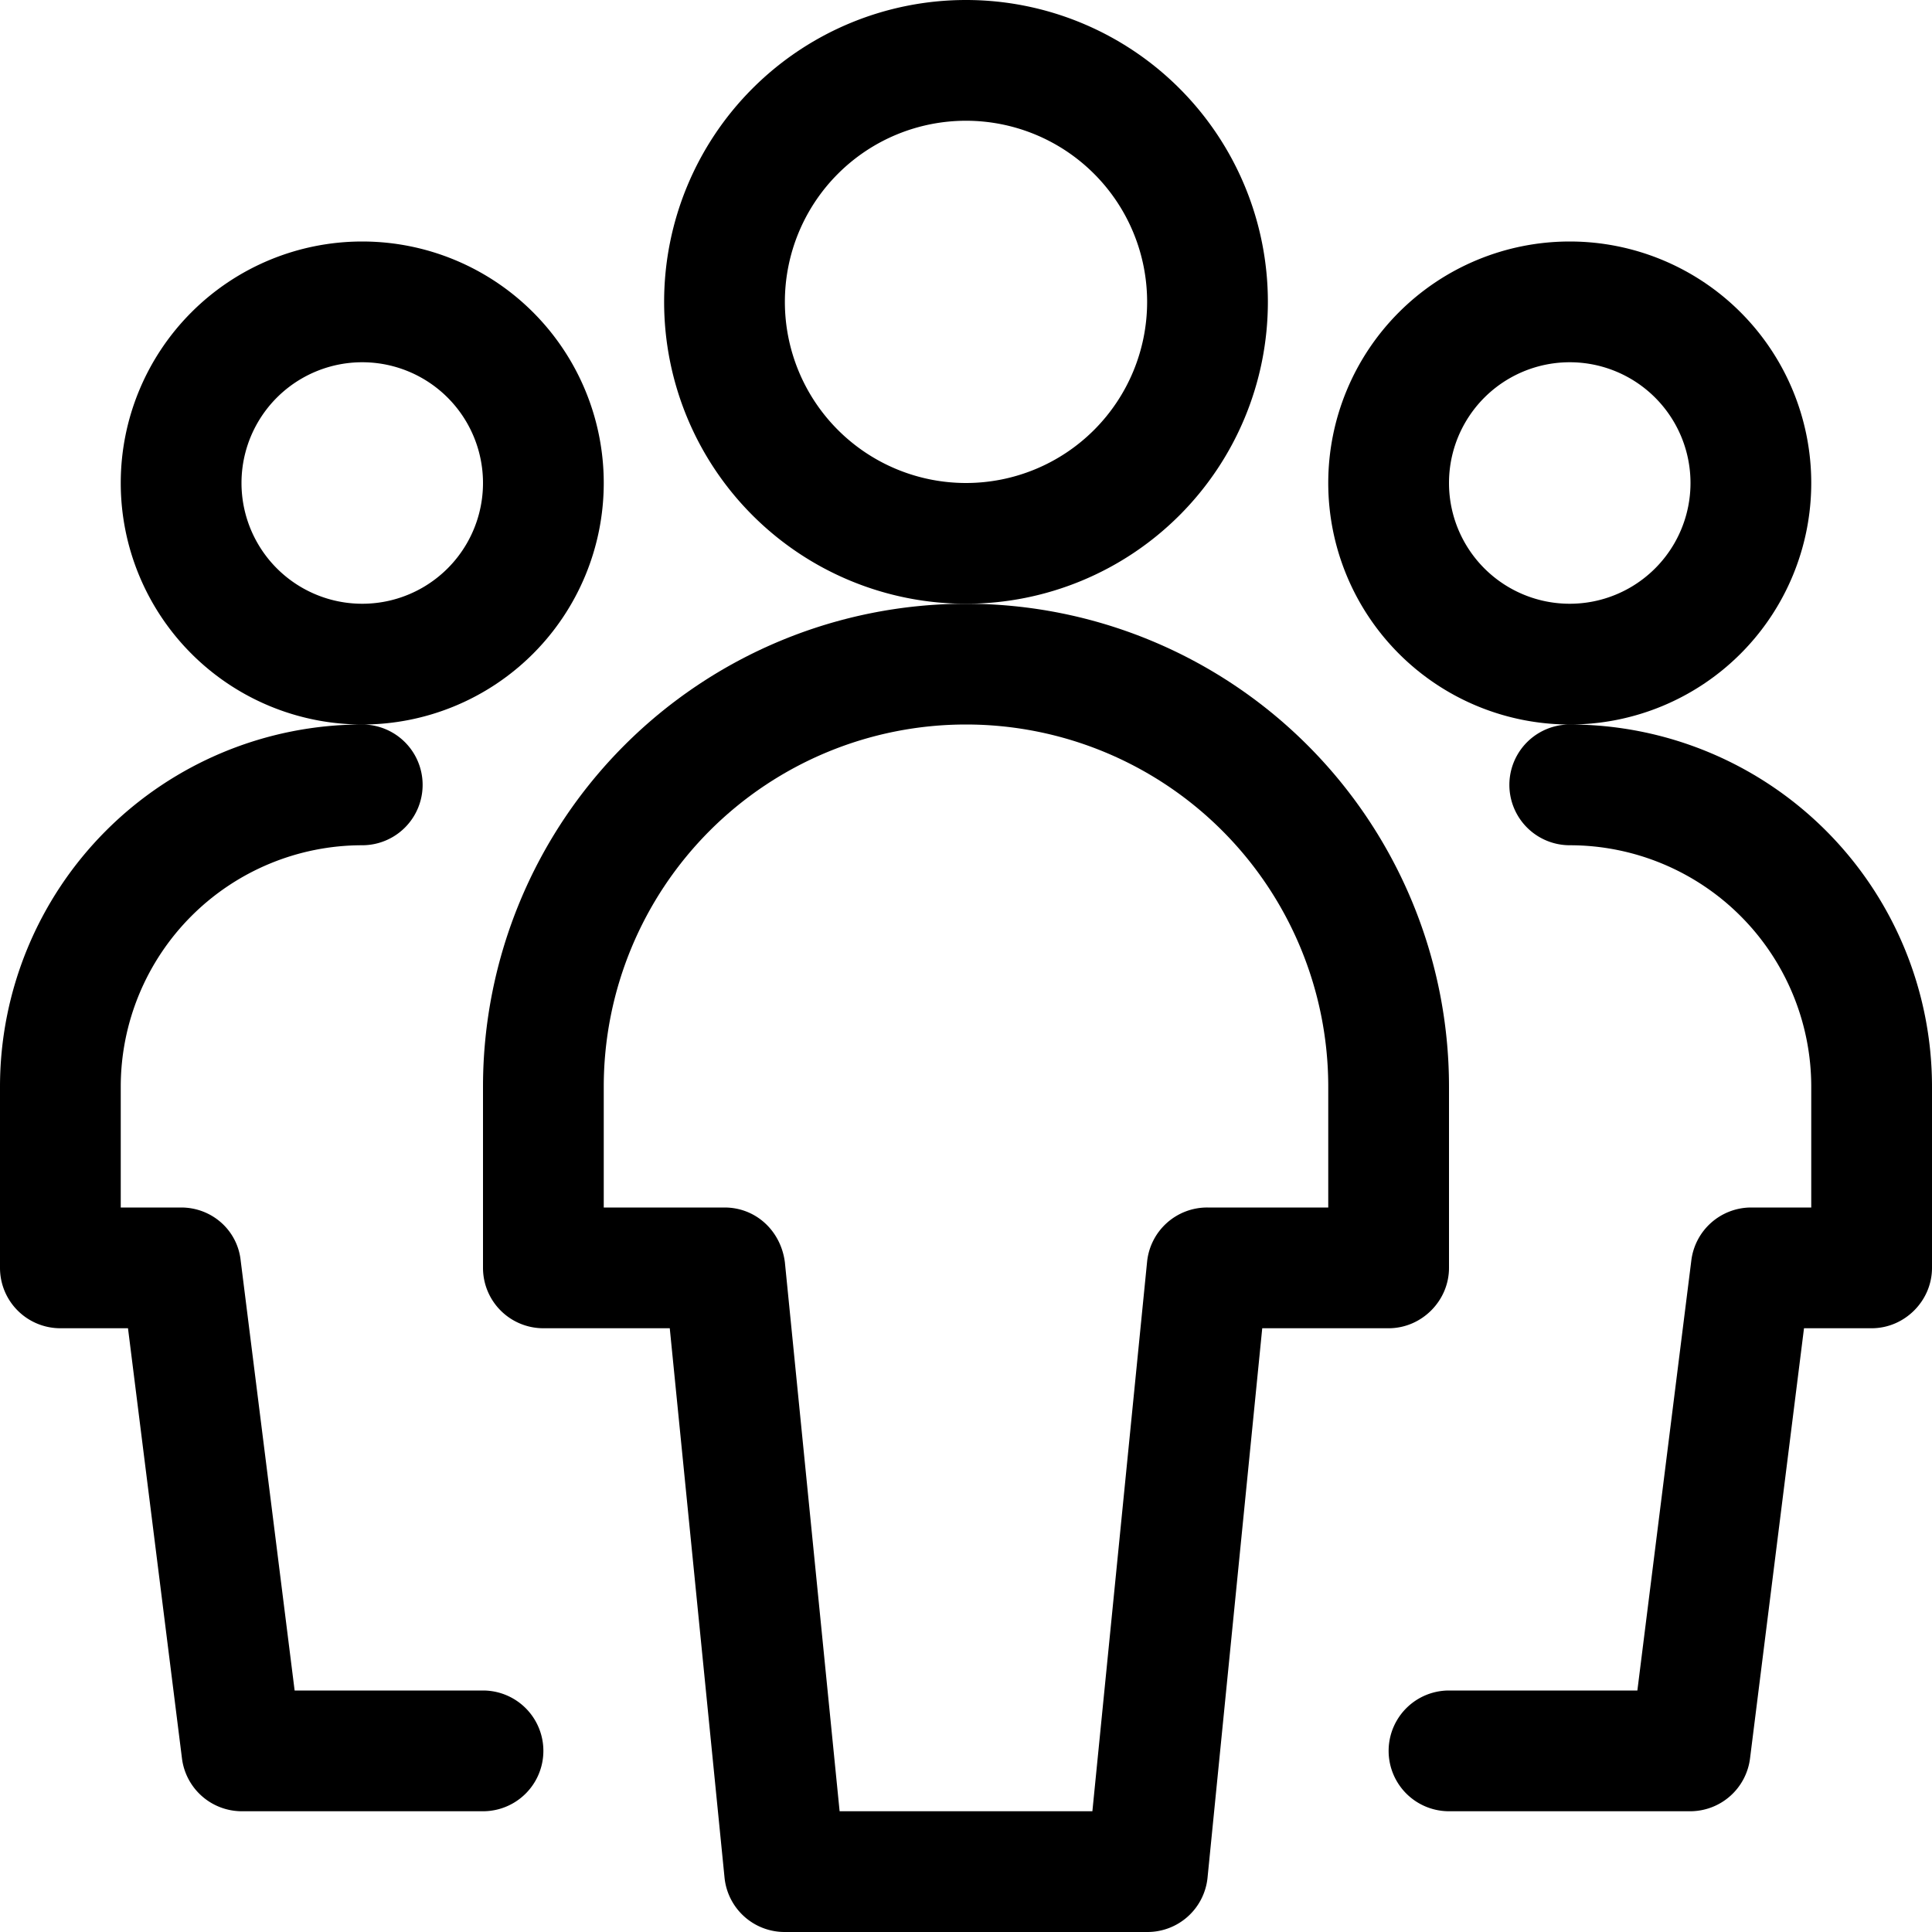<svg fill="currentColor" viewBox="0 0 24 24" xmlns="http://www.w3.org/2000/svg" role="img"><path d="M4.5 9a3 3 0 1 1 0-6 3 3 0 0 1 0 6zm0-4.5a1.5 1.5 0 1 0 0 3 1.5 1.5 0 0 0 0-3zM3 22.5a.75.75 0 0 1-.74-.66l-.67-5.34H.75a.75.75 0 0 1-.75-.75V13.5A4.5 4.5 0 0 1 4.5 9a.75.75 0 0 1 0 1.5 3 3 0 0 0-3 3V15h.75c.38 0 .7.28.74.66L3.66 21H6a.75.75 0 0 1 0 1.5zM19.5 9a3 3 0 1 1 0-6 3 3 0 0 1 0 6zm0-4.5a1.5 1.5 0 1 0 0 3 1.5 1.5 0 0 0 0-3zm-1.5 18a.75.75 0 0 1 0-1.5h2.34l.67-5.34a.75.75 0 0 1 .74-.66h.75v-1.5a3 3 0 0 0-3-3 .75.75 0 0 1 0-1.5 4.5 4.5 0 0 1 4.5 4.5v2.25c0 .41-.34.75-.75.75h-.84l-.67 5.34a.75.75 0 0 1-.74.66zm-6-15A3.75 3.75 0 1 1 12 0a3.75 3.75 0 0 1 0 7.5zm0-6A2.25 2.25 0 1 0 12 6a2.25 2.25 0 0 0 0-4.5z"/><path d="M9.75 24a.75.75 0 0 1-.75-.68l-.68-6.82H6.75a.75.75 0 0 1-.75-.75V13.5a6 6 0 0 1 12 0v2.25c0 .41-.34.75-.75.75h-1.57L15 23.33a.75.75 0 0 1-.75.67zm3.82-1.5.68-6.83A.75.75 0 0 1 15 15h1.5v-1.5a4.5 4.5 0 0 0-9 0V15H9c.39 0 .7.29.75.68l.68 6.82z"/></svg>
